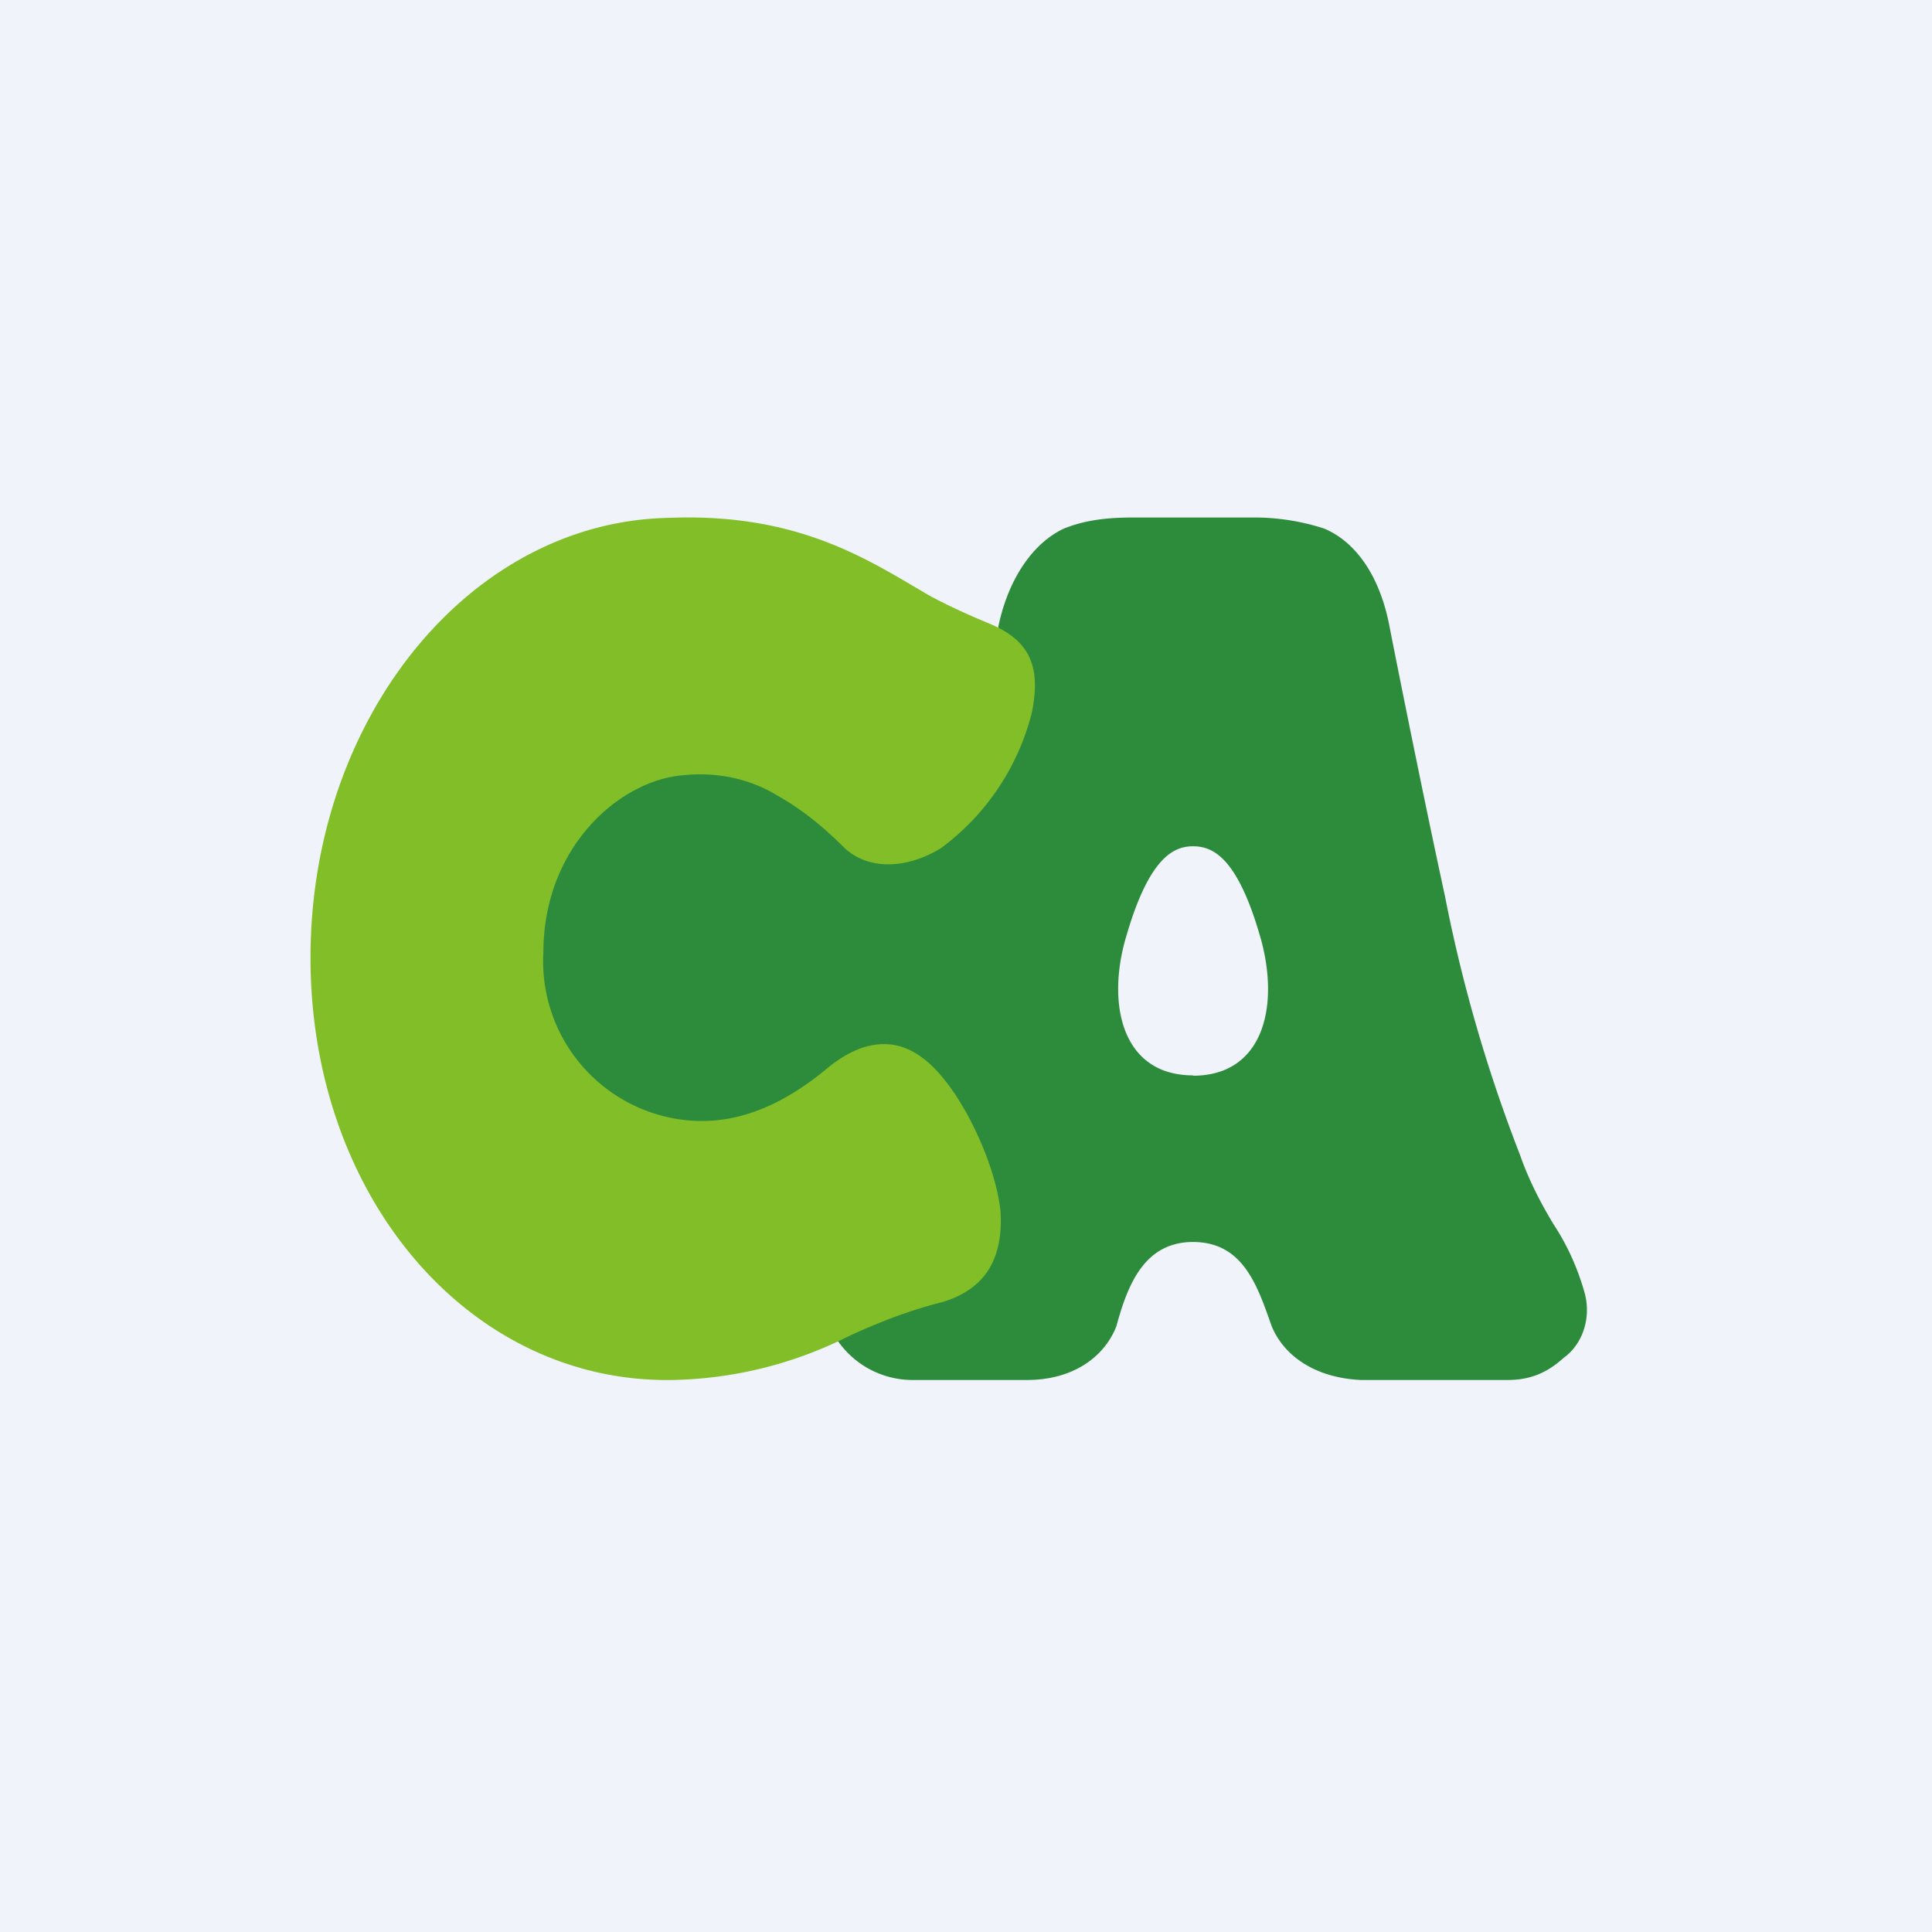 <svg xmlns="http://www.w3.org/2000/svg" width="56" height="56"><path fill="#F0F3FA" d="M0 0h56v56H0z"/><path d="M45.93 37.47c-.2-.71-.5-1.38-.91-2-.36-.6-.71-1.27-.96-1.99a43.91 43.91 0 01-2.18-7.52c-.6-2.76-1.37-6.6-1.62-7.88-.3-1.48-1.02-2.4-1.88-2.76a6.56 6.56 0 00-2.02-.32h-3.5c-.72 0-1.37.06-2.02.32-.86.4-1.6 1.4-1.9 2.83v.1c.96.52 1.07 1.25.82 2.38-.3 1.28-1.36 3.13-2.57 3.9-.97.6-1.96.66-2.67 0A8.06 8.06 0 0022.57 23a4.35 4.35 0 00-2.78-.58c-1.82.15-4.18 2.1-4.18 5.18 0 3.07 2.26 4.7 4.03 4.95 1.32.2 2.74-.15 4.36-1.53.86-.72 1.82-.98 2.73-.26.92.72 2.08 3.02 2.18 4.45.1 1.64-.75 2.19-1.76 2.55-.97.25-1.88.61-2.74 1.02l-.15.05A2.64 2.64 0 0026.43 40h3.34c1.3 0 2.23-.64 2.59-1.56.32-1.18.8-2.44 2.22-2.44 1.46 0 1.87 1.28 2.28 2.44.36.87 1.27 1.5 2.59 1.56h4.25c.68 0 1.17-.23 1.62-.64.56-.4.81-1.17.61-1.89zm-11.35-6.3c-2.07 0-2.53-2.09-1.92-4.08.66-2.25 1.37-2.56 1.92-2.56.56 0 1.27.3 1.93 2.56.6 2 .15 4.09-1.93 4.09z" fill="#2D8C3C"/><path d="M26.76 30.68c-.9-.7-1.87-.45-2.74.25-1.62 1.36-3.04 1.71-4.36 1.51a4.63 4.63 0 01-3.91-4.83c0-3.08 2.23-5 4.06-5.14.97-.1 1.93.1 2.74.6.71.4 1.32.9 1.93 1.51.71.66 1.83.6 2.8 0a7.02 7.02 0 002.63-3.93c.25-1.26 0-2.06-1.22-2.57-.6-.25-1.16-.5-1.72-.8-1.73-1-3.76-2.42-7.57-2.27-5.78.1-10.4 5.8-10.4 12.75S13.62 40.1 19.5 40a11.8 11.8 0 005.08-1.26c.86-.4 1.78-.76 2.74-1 1.02-.31 1.78-1.02 1.68-2.63-.15-1.46-1.22-3.68-2.24-4.43z" fill="#82BE28"/></svg>
